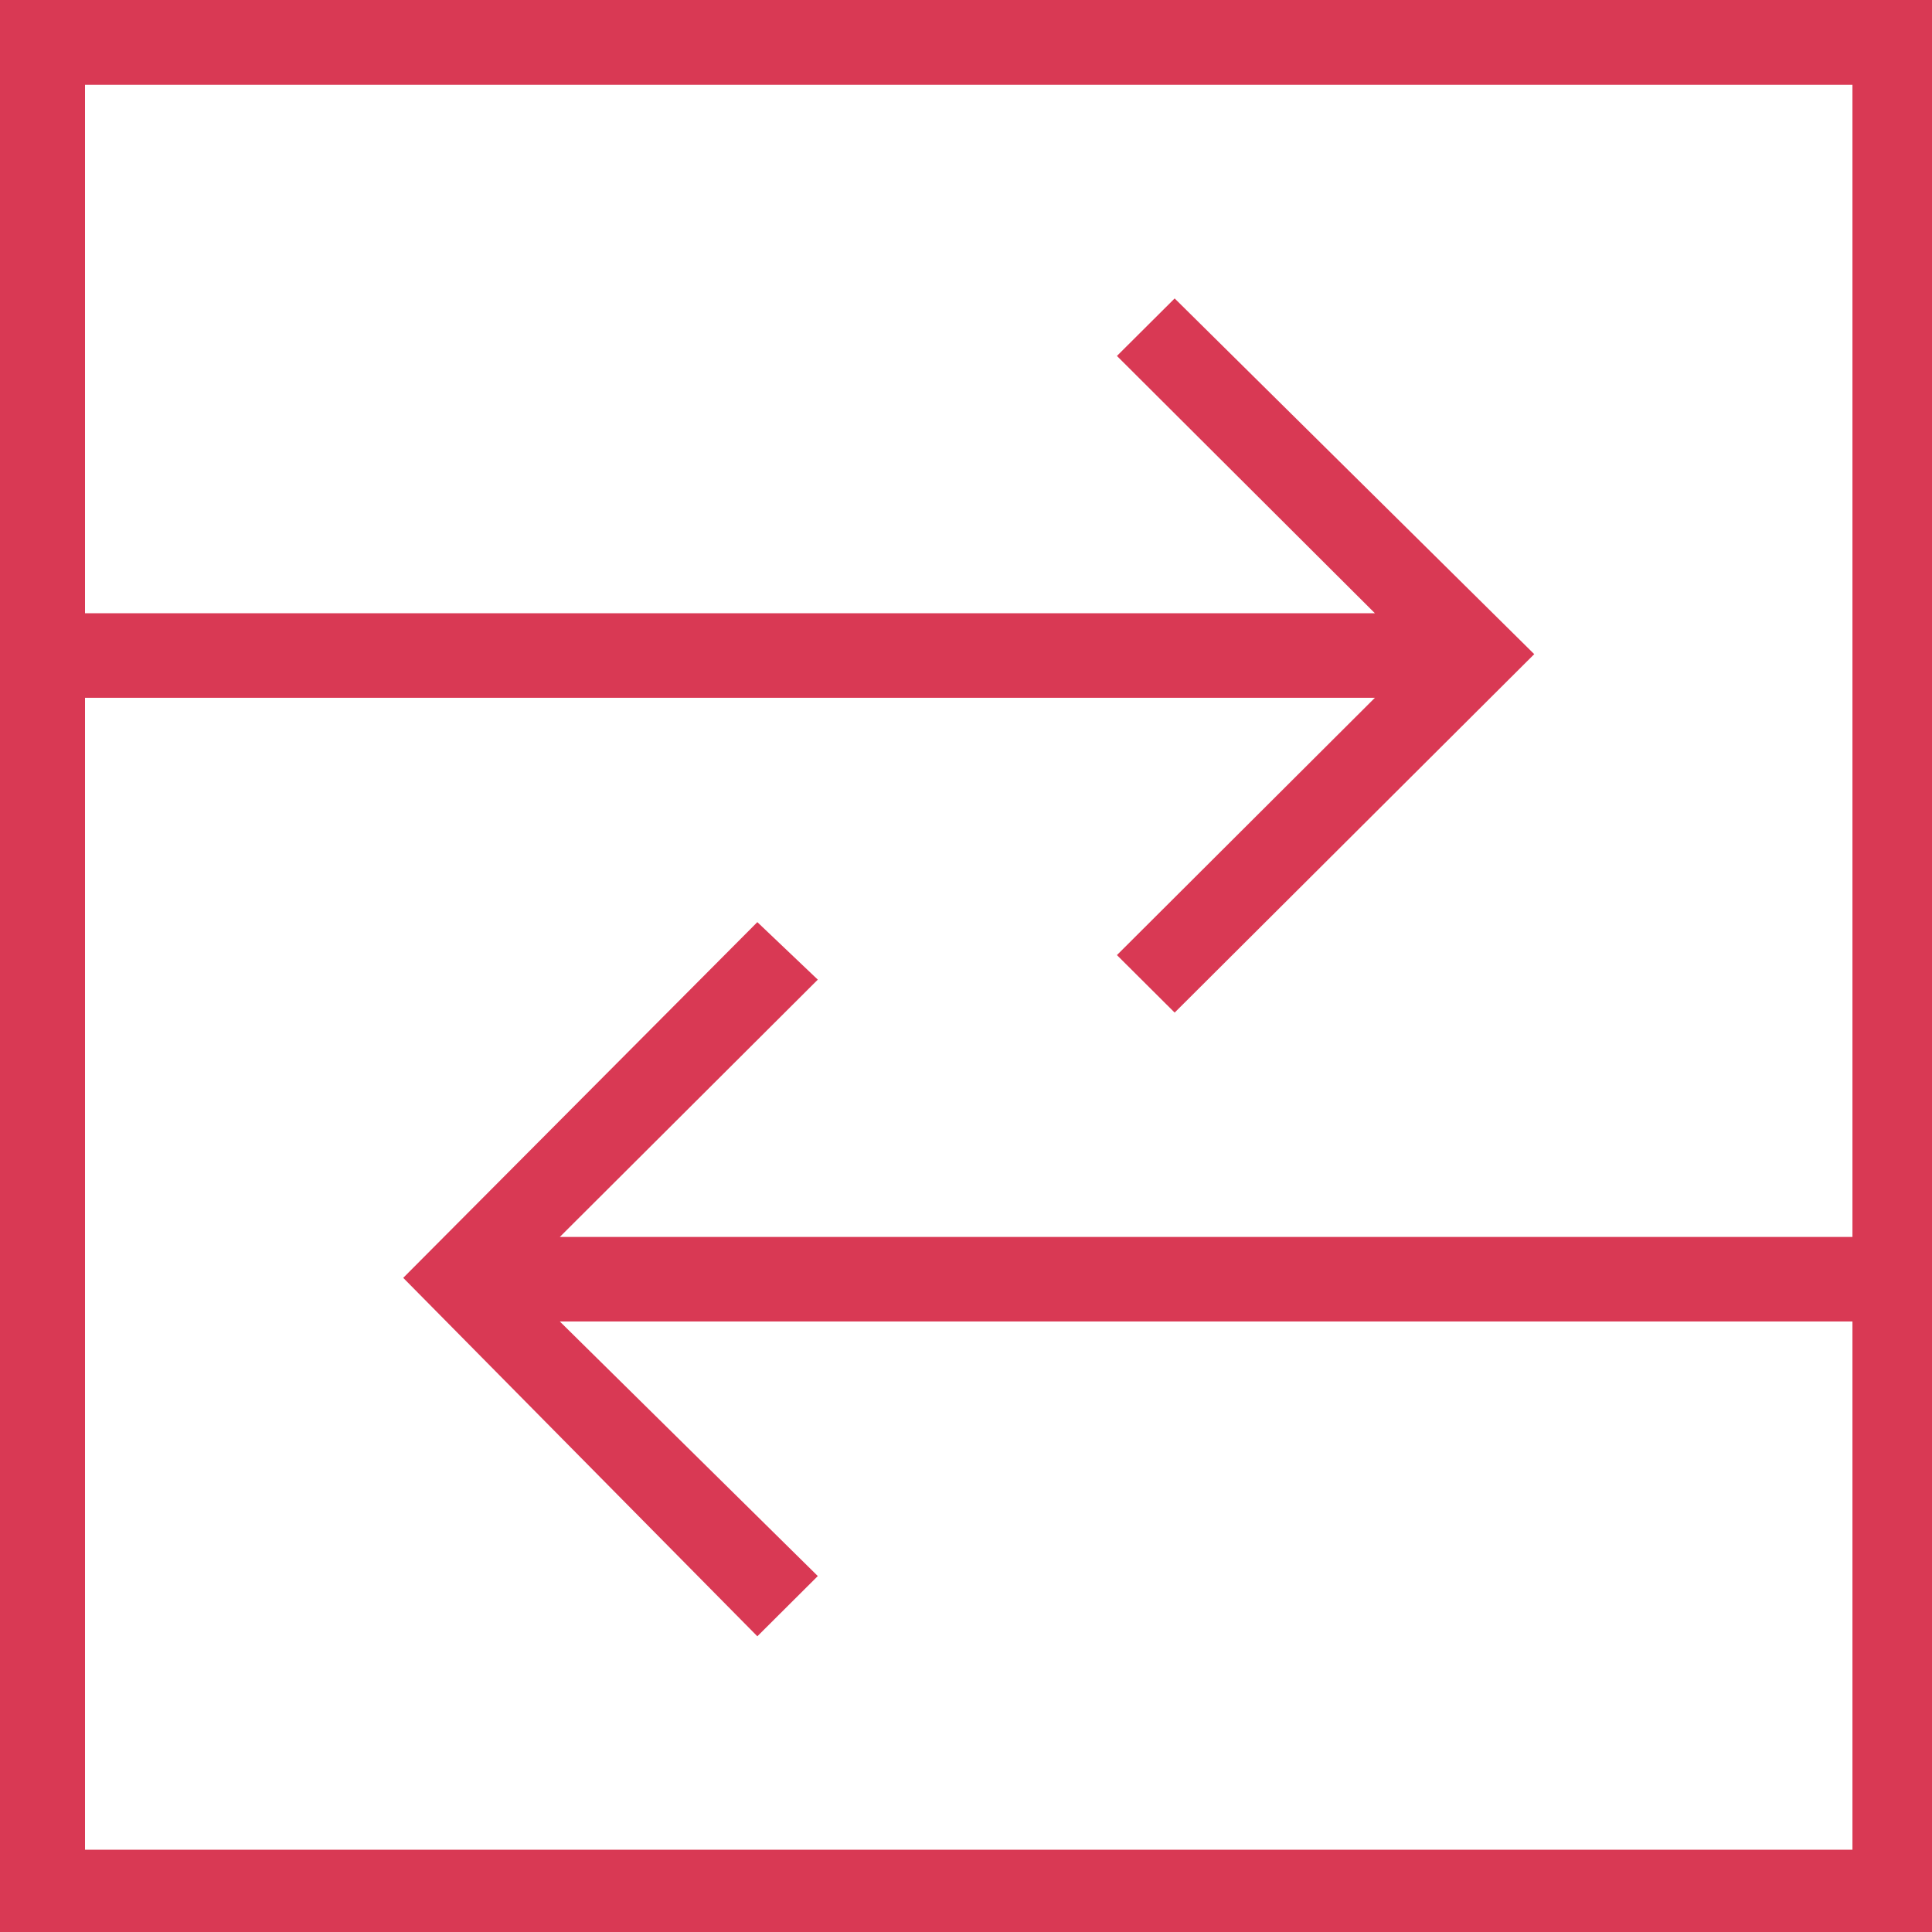 <?xml version="1.0" encoding="UTF-8"?><svg id="Layer_1" xmlns="http://www.w3.org/2000/svg" width="85" height="85" viewBox="0 0 85 85"><path d="m81.5,3.73v50.69H24.63l11.35-11.32-2.66-2.53-15.58,15.65,15.58,15.77,2.66-2.65-11.35-11.2h56.87v23.24H3.74V30.7h56.75l-11.35,11.32,2.54,2.53,15.82-15.77-15.82-15.65-2.54,2.53,11.35,11.32H3.74V3.73h77.76ZM0,85h85V0H0v85Z" style="fill:#d93954; fill-rule:evenodd;"/></svg>